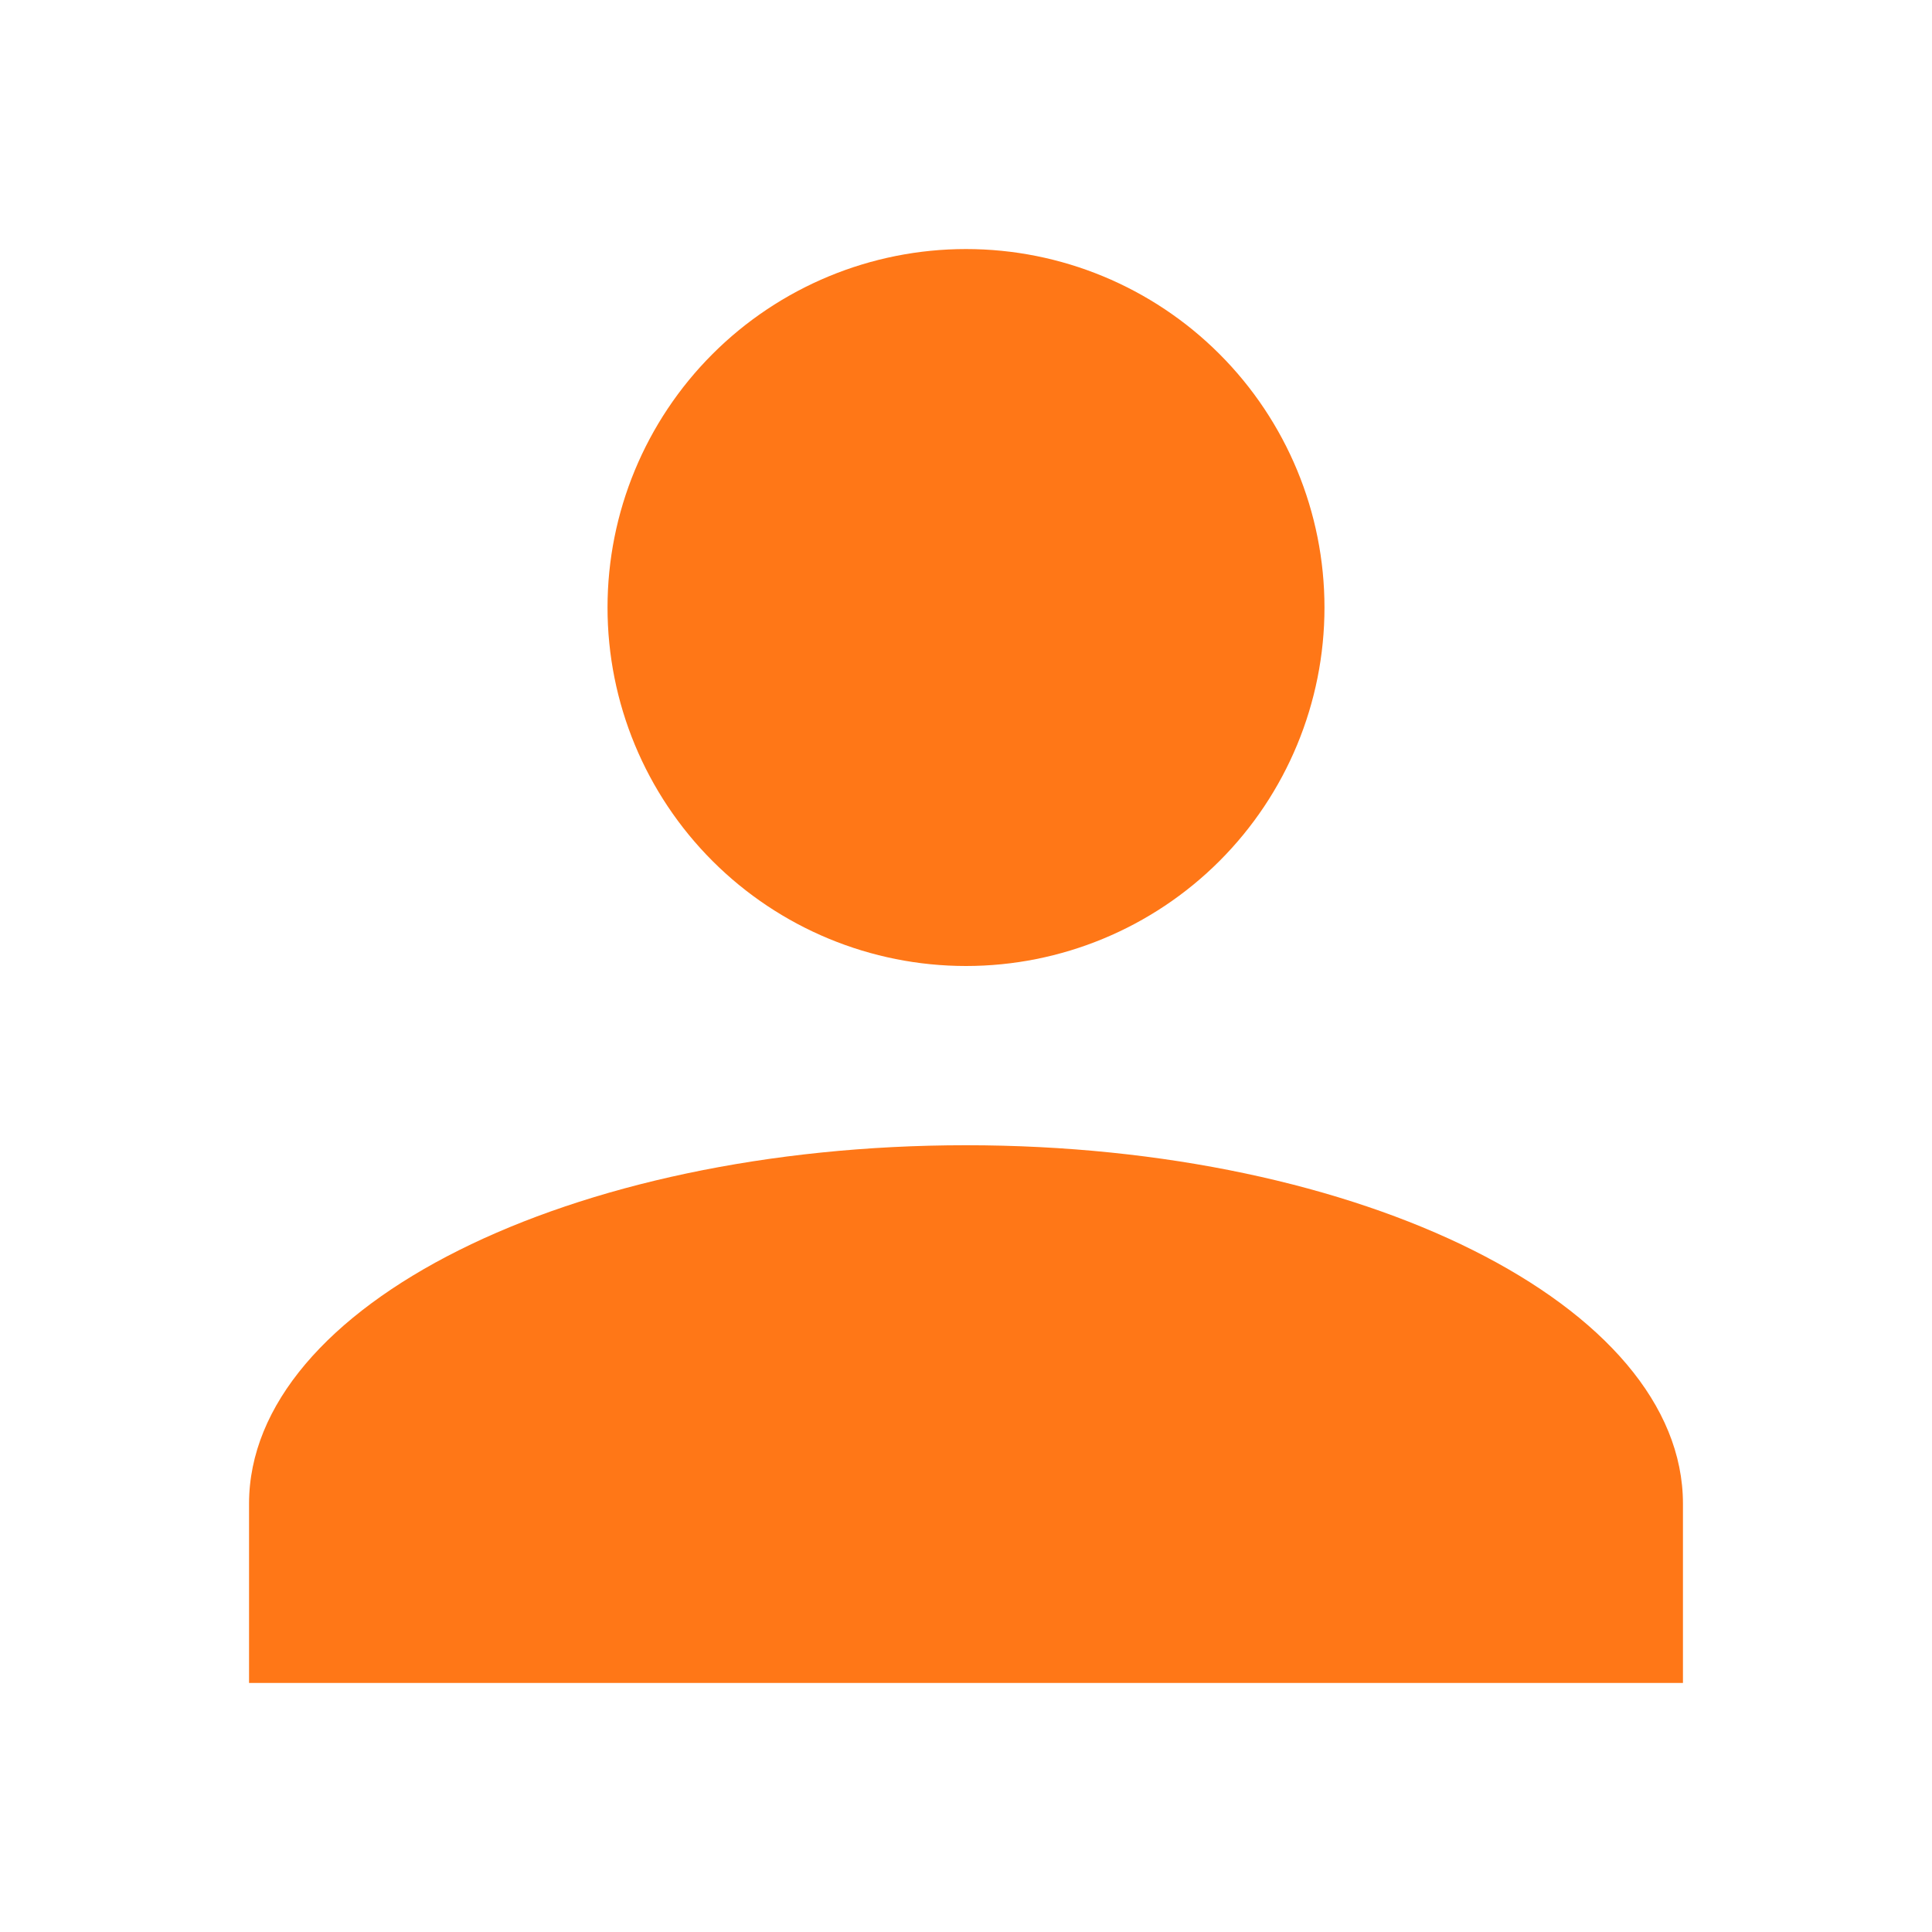 <svg xmlns="http://www.w3.org/2000/svg" width="512" height="512" viewBox="0 0 512 512" fill="none"><path d="M256 66C281.196 66 305.359 76.009 323.175 93.825C340.991 111.641 351 135.804 351 161C351 186.196 340.991 210.359 323.175 228.175C305.359 245.991 281.196 256 256 256C230.804 256 206.641 245.991 188.825 228.175C171.009 210.359 161 186.196 161 161C161 135.804 171.009 111.641 188.825 93.825C206.641 76.009 230.804 66 256 66V66ZM256 303.5C360.975 303.5 446 346.012 446 398.5V446H66V398.5C66 346.012 151.025 303.5 256 303.5Z" fill="#FF7717"></path></svg>